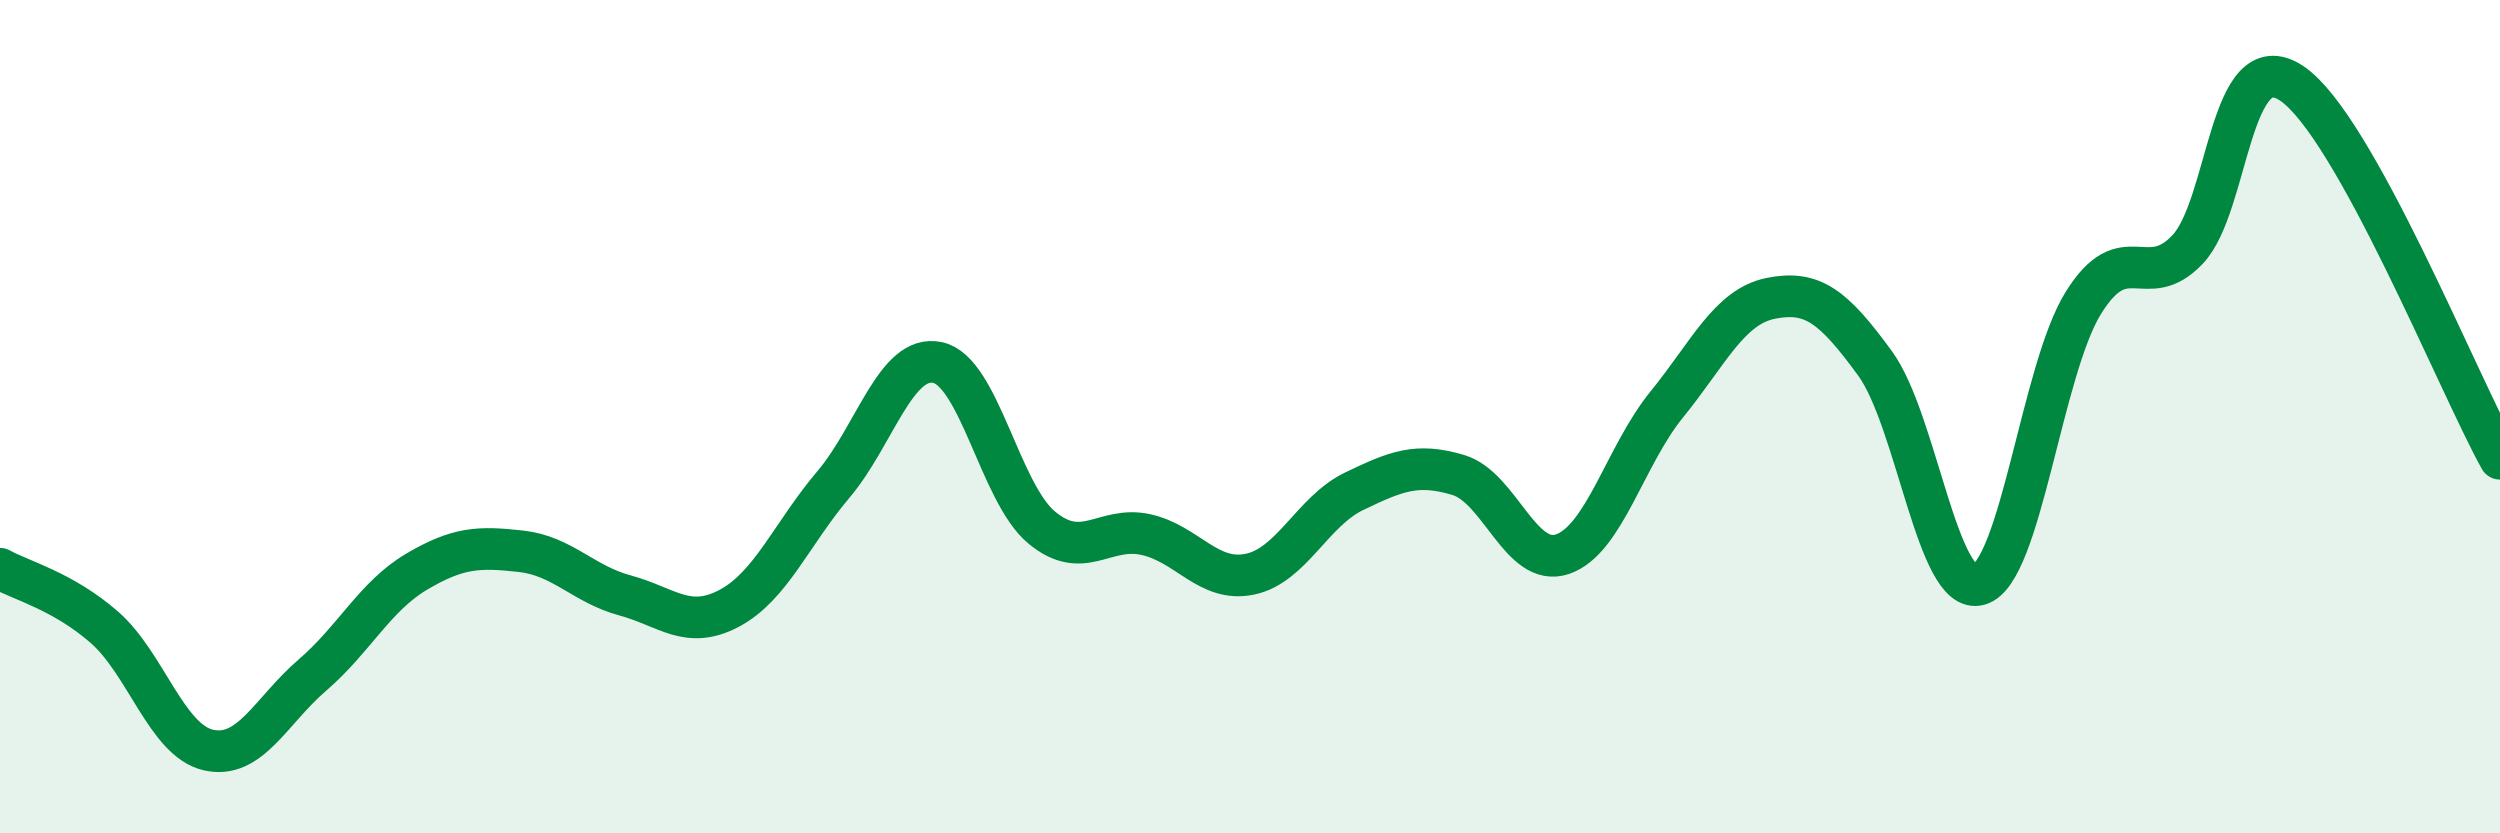 
    <svg width="60" height="20" viewBox="0 0 60 20" xmlns="http://www.w3.org/2000/svg">
      <path
        d="M 0,13.65 C 0.5,13.93 1.5,14.18 2.5,15.05 C 3.5,15.92 4,17.77 5,18 C 6,18.23 6.5,17.06 7.5,16.2 C 8.5,15.34 9,14.31 10,13.72 C 11,13.13 11.5,13.12 12.5,13.23 C 13.5,13.34 14,14.02 15,14.29 C 16,14.56 16.5,15.13 17.5,14.6 C 18.5,14.07 19,12.81 20,11.63 C 21,10.45 21.5,8.49 22.5,8.7 C 23.5,8.91 24,11.83 25,12.66 C 26,13.49 26.5,12.61 27.5,12.83 C 28.5,13.05 29,13.99 30,13.78 C 31,13.57 31.5,12.27 32.5,11.79 C 33.5,11.31 34,11.1 35,11.4 C 36,11.7 36.5,13.64 37.5,13.3 C 38.5,12.96 39,10.94 40,9.71 C 41,8.48 41.5,7.36 42.5,7.16 C 43.5,6.96 44,7.35 45,8.72 C 46,10.09 46.5,14.32 47.5,14.03 C 48.5,13.74 49,8.88 50,7.27 C 51,5.66 51.5,7.04 52.5,5.99 C 53.5,4.94 53.5,1 55,2 C 56.5,3 59,9.21 60,11.01L60 20L0 20Z"
        fill="#008740"
        opacity="0.1"
        stroke-linecap="round"
        stroke-linejoin="round"
      />
      <path
        d="M 0,13.65 C 0.5,13.93 1.5,14.18 2.5,15.05 C 3.5,15.92 4,17.77 5,18 C 6,18.23 6.5,17.06 7.5,16.2 C 8.5,15.34 9,14.31 10,13.72 C 11,13.13 11.5,13.12 12.5,13.23 C 13.5,13.34 14,14.02 15,14.29 C 16,14.56 16.5,15.13 17.5,14.6 C 18.5,14.07 19,12.81 20,11.63 C 21,10.45 21.5,8.49 22.5,8.7 C 23.5,8.91 24,11.83 25,12.66 C 26,13.49 26.5,12.61 27.5,12.83 C 28.5,13.05 29,13.99 30,13.78 C 31,13.57 31.5,12.27 32.5,11.79 C 33.5,11.31 34,11.1 35,11.4 C 36,11.7 36.5,13.64 37.5,13.3 C 38.5,12.96 39,10.94 40,9.71 C 41,8.48 41.5,7.36 42.5,7.16 C 43.5,6.96 44,7.35 45,8.72 C 46,10.09 46.5,14.32 47.5,14.03 C 48.5,13.74 49,8.88 50,7.27 C 51,5.66 51.5,7.04 52.5,5.99 C 53.5,4.94 53.5,1 55,2 C 56.5,3 59,9.21 60,11.01"
        stroke="#008740"
        stroke-width="1"
        fill="none"
        stroke-linecap="round"
        stroke-linejoin="round"
      />
    </svg>
  